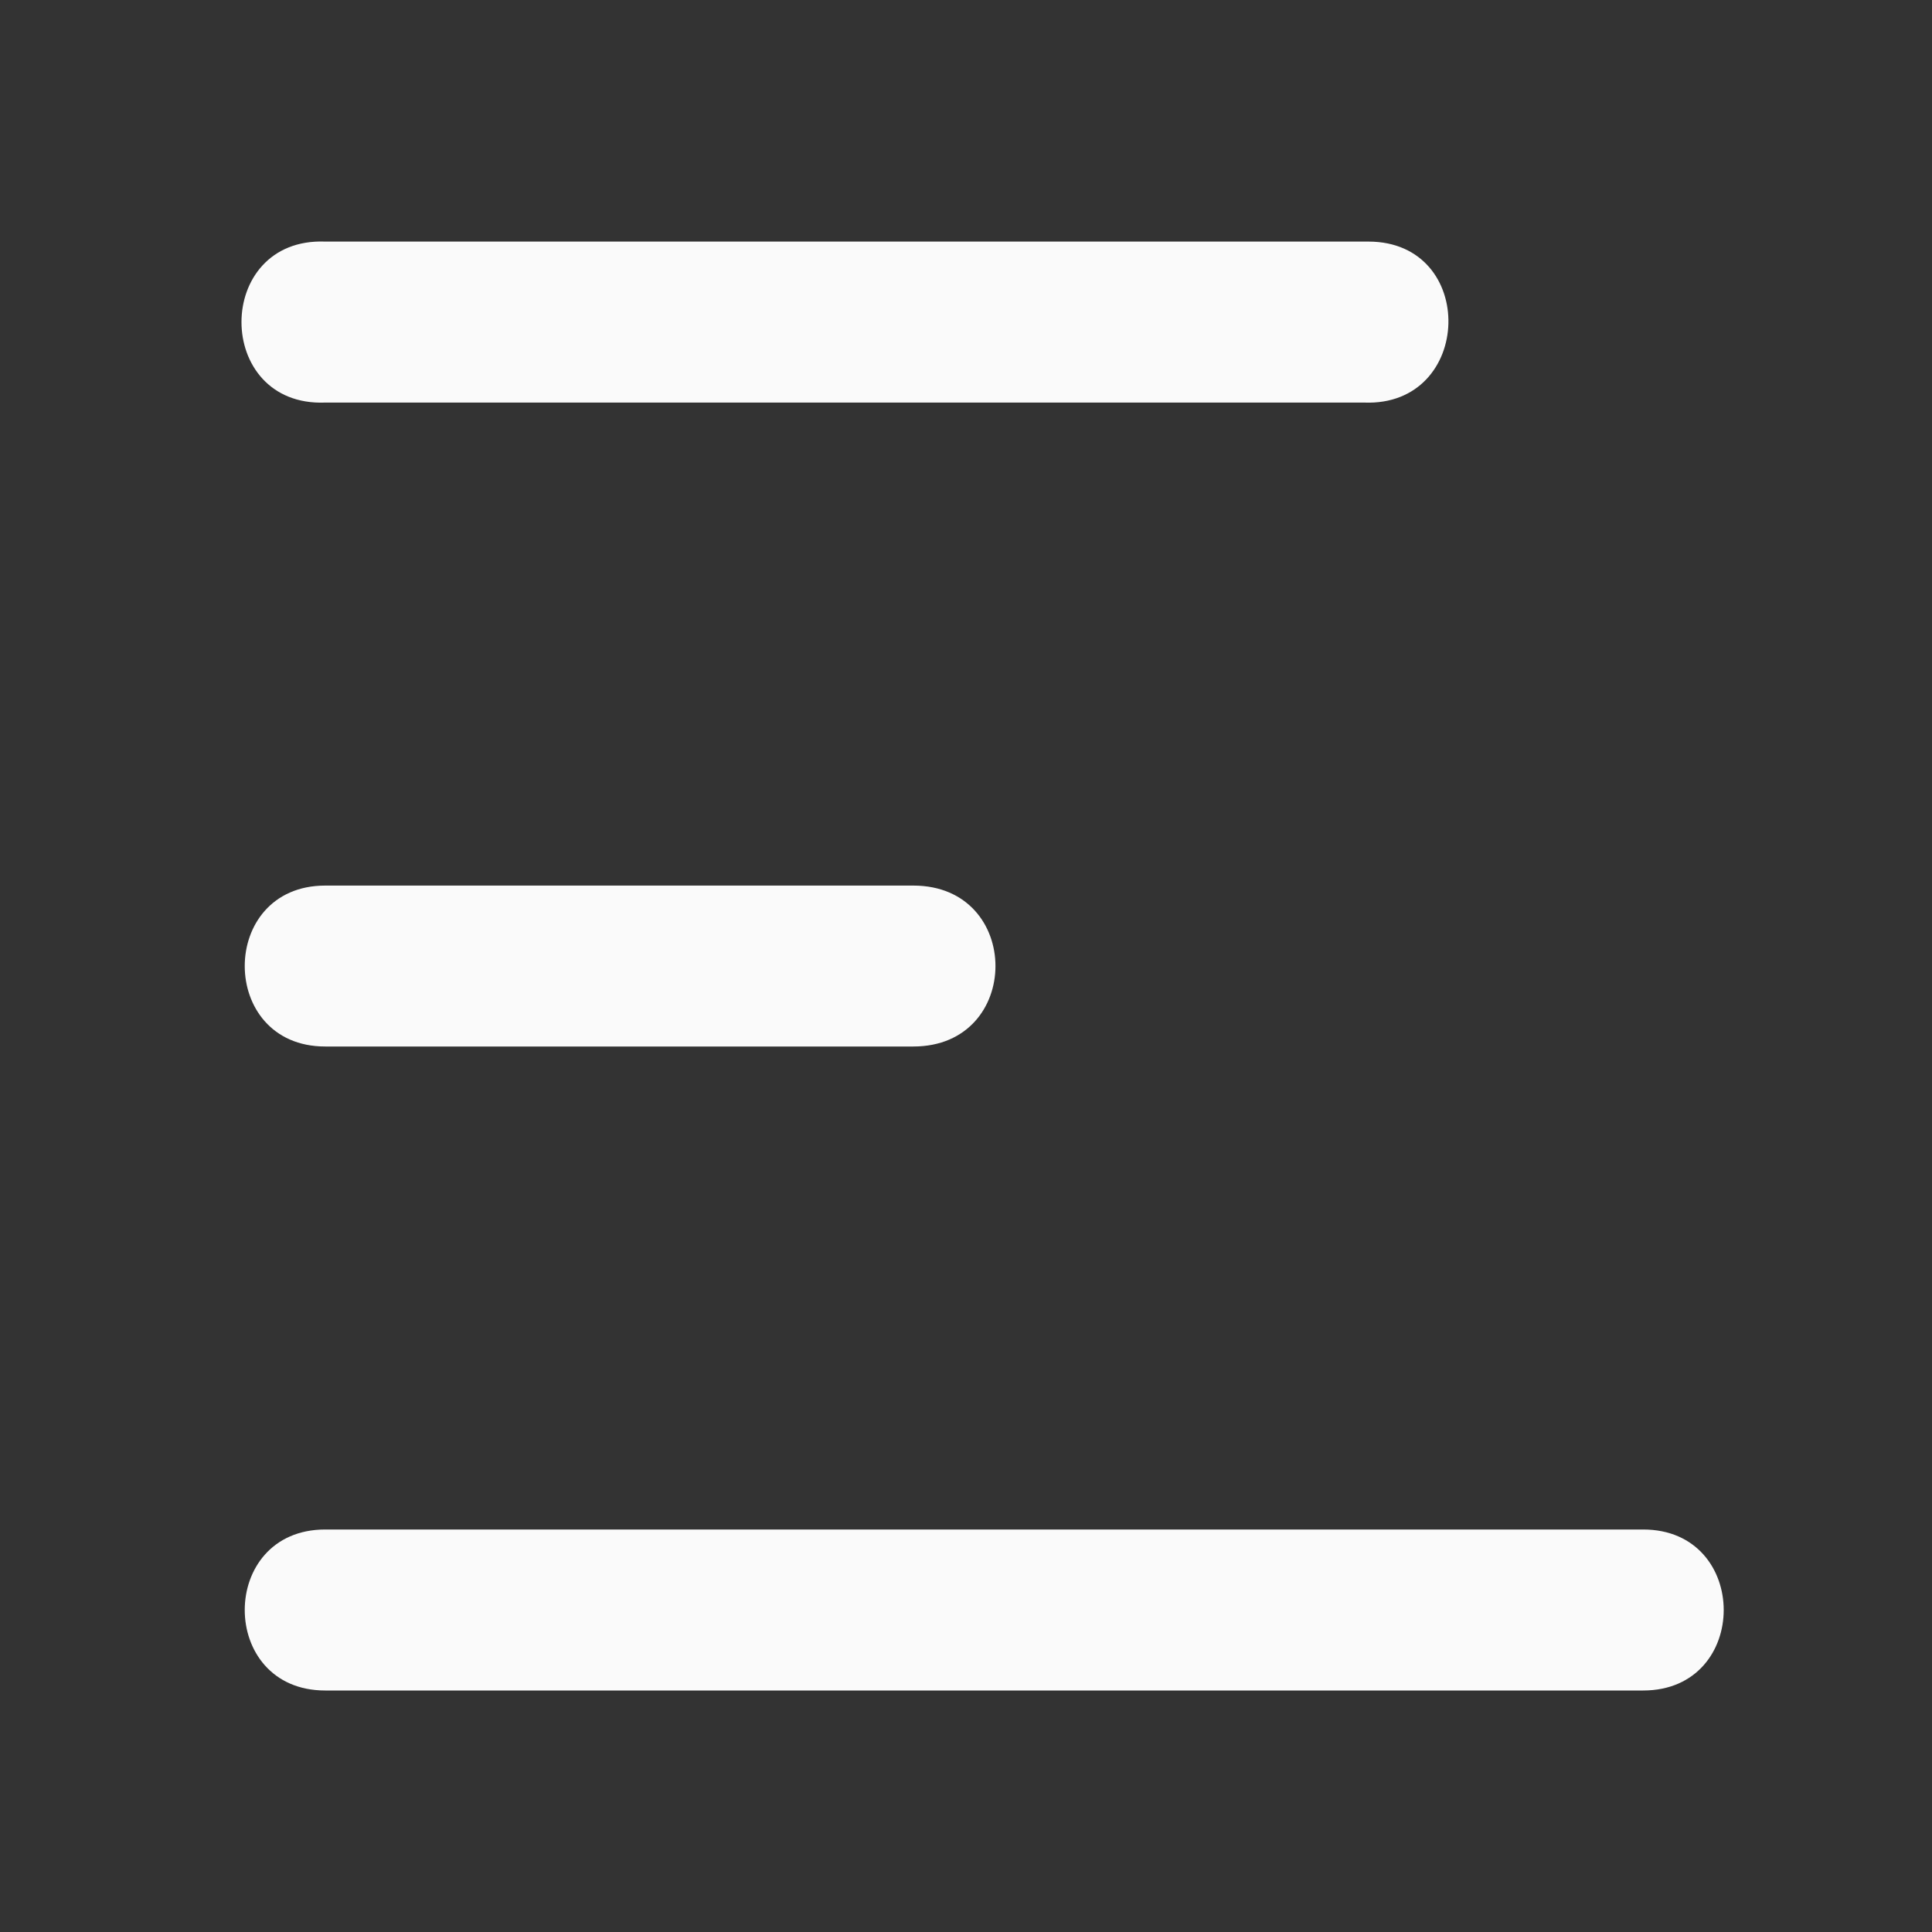 <svg width="24" height="24" viewBox="0 0 24 24" fill="none" xmlns="http://www.w3.org/2000/svg">
<rect x="0" y="0" width="24" height="24" fill="#333333" stroke="none"/>
<path d="M16.999 3.001H16.946H4.04C2.653 2.948 2.653 5.054 4.04 5.001H16.946C18.306 5.054 18.359 3.001 16.999 3.001ZM4.04 11.001C2.707 11.001 2.707 13 4.04 13H11.346C12.706 13 12.706 11.001 11.346 11.001H4.04ZM4.04 19C2.707 19 2.707 21 4.04 21H20.412C21.746 21 21.746 19 20.412 19H4.04Z" fill="#FAFAFA"/>
</svg>
